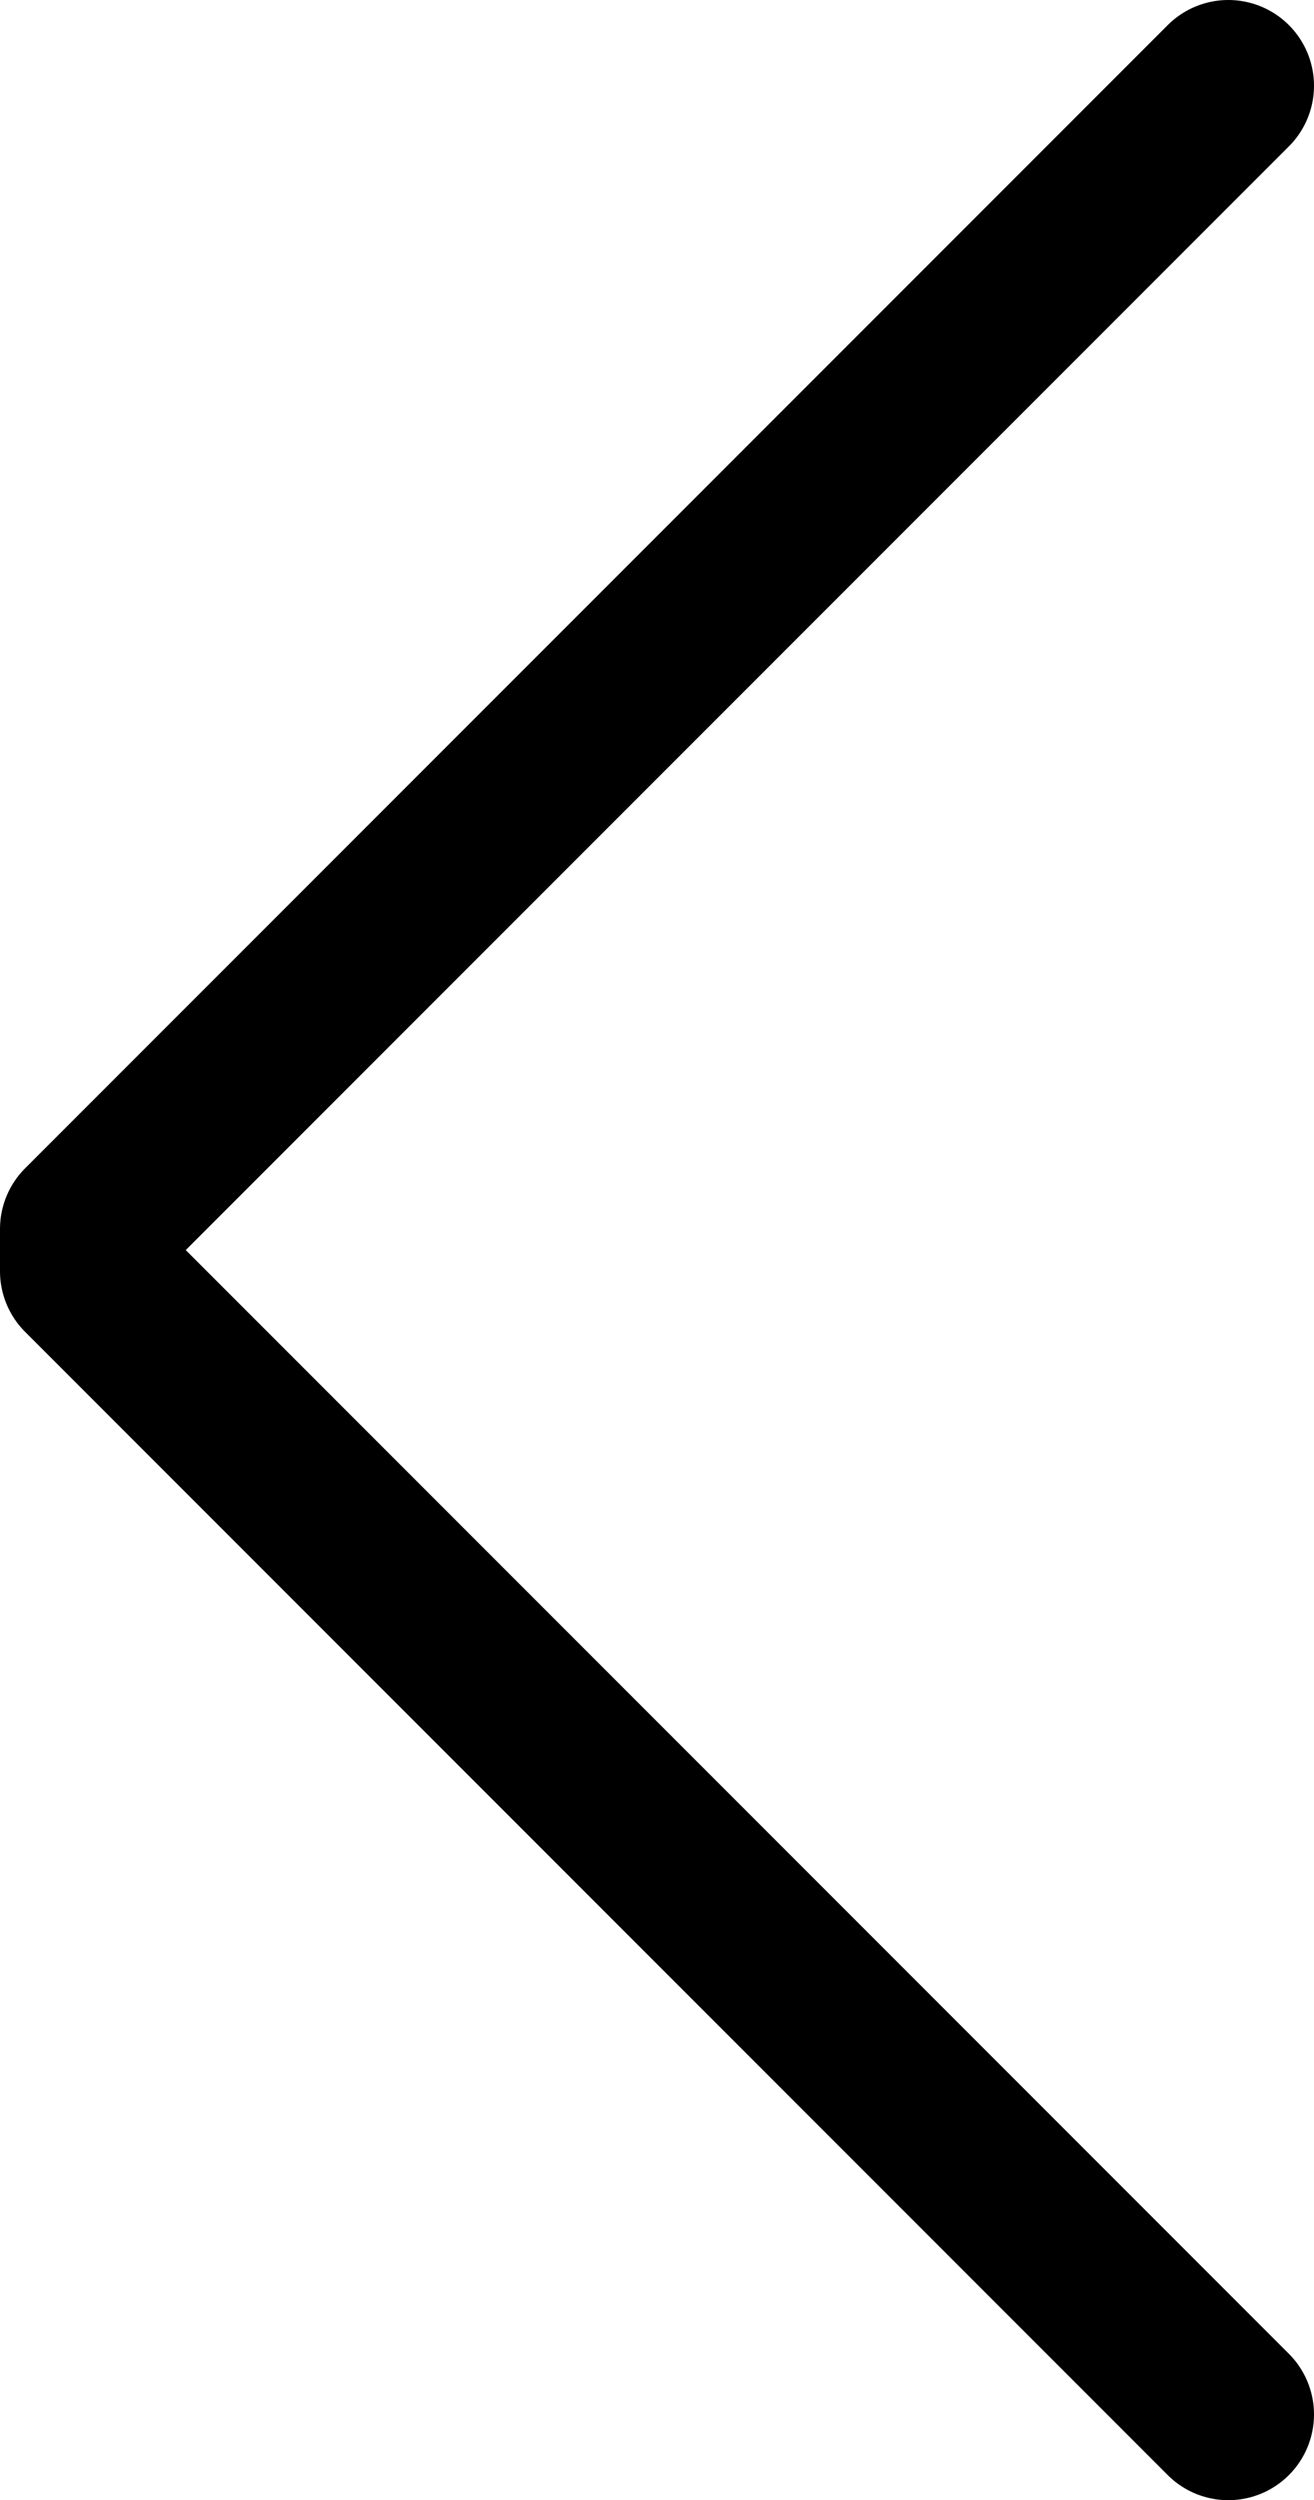 <svg xmlns="http://www.w3.org/2000/svg" viewBox="0 0 23 43.74"><defs><style>.cls-1{fill:none;stroke:#000;stroke-linecap:round;stroke-linejoin:round;stroke-width:3px;}</style></defs><title>featured-prev</title><g id="Layer_2" data-name="Layer 2"><g id="Layer_1-2" data-name="Layer 1"><polyline class="cls-1" points="21.5 42.24 1.5 22.24 1.5 21.5 21.5 1.5"/></g></g></svg>